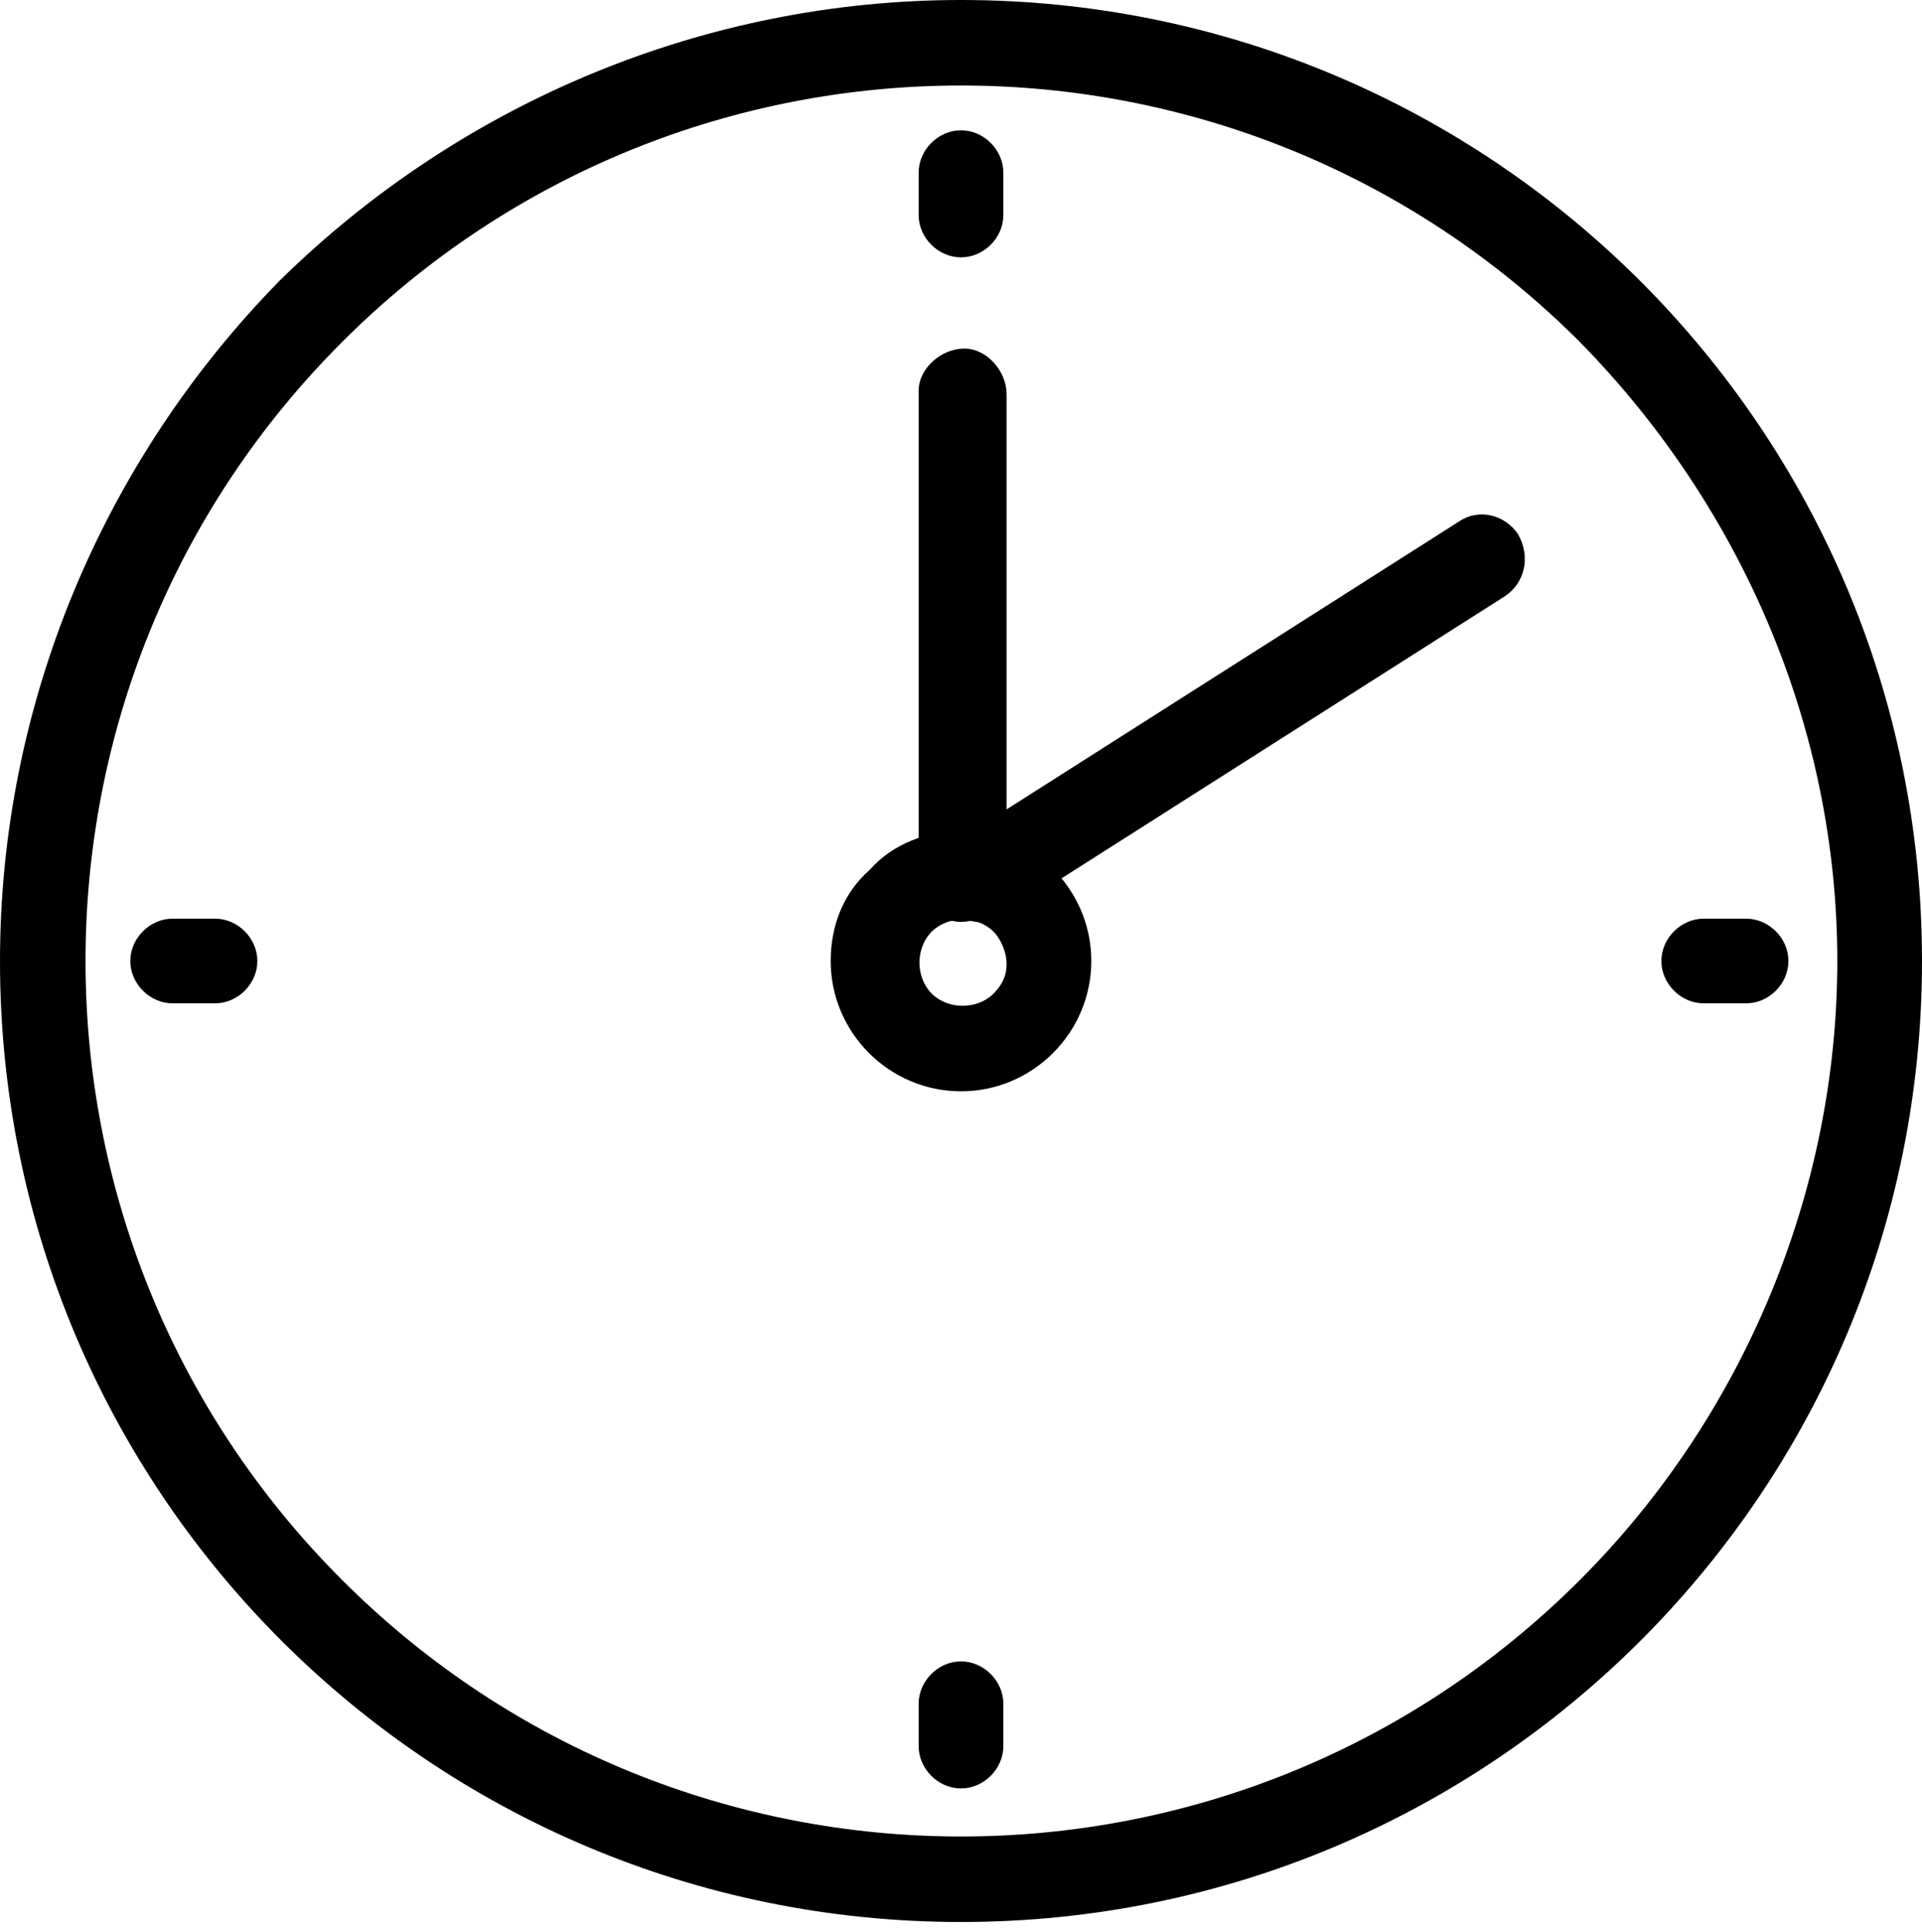 <?xml version="1.0" encoding="UTF-8"?> <svg xmlns="http://www.w3.org/2000/svg" version="1.1" id="Calque_1" x="0" y="0" viewBox="0 0 59 59.3" style="enable-background:new 0 0 59 59.3" xml:space="preserve"><style>.st0{fill:#f16324}.st1,.st2{fill-rule:evenodd;clip-rule:evenodd}.st2{fill:#f16324}</style><g id="Composant_78_2_00000036957170330995200830000015335723799775323791_" transform="translate(592 372)"><path id="Tracé_692_00000067221456936717852420000012847028604699738032_" d="M-562.5-372c16.3 0 29.5 13.2 29.5 29.5s-13.2 29.5-29.5 29.5-29.5-13.2-29.5-29.5c0-7.8 3.1-15.3 8.6-20.9 5.6-5.5 13.1-8.6 20.9-8.6zm19 10.5c-10.5-10.5-27.5-10.5-38 0s-10.5 27.5 0 38 27.5 10.5 38 0c5-5 7.9-11.9 7.9-19s-2.9-13.9-7.9-19z"></path><path id="Rectangle_106_00000088842541779619482640000001045893963428396436_" d="M-562.5-368c.7 0 1.3.6 1.3 1.3v1.3c0 .7-.6 1.3-1.3 1.3-.7 0-1.3-.6-1.3-1.3v-1.3c0-.7.6-1.3 1.3-1.3z"></path><path id="Rectangle_107_00000059296451425151304290000018300378173634472622_" d="M-562.5-321c.7 0 1.3.6 1.3 1.3v1.3c0 .7-.6 1.3-1.3 1.3-.7 0-1.3-.6-1.3-1.3v-1.3c0-.7.6-1.3 1.3-1.3z"></path><path id="Rectangle_108_00000132055116035979677920000005498733553586585999_" d="M-539.7-343.8h1.3c.7 0 1.3.6 1.3 1.3 0 .7-.6 1.3-1.3 1.3h-1.3c-.7 0-1.3-.6-1.3-1.3 0-.7.6-1.3 1.3-1.3z"></path><path id="Rectangle_109_00000088091643578416318890000001230449905321023655_" d="M-586.7-343.8h1.3c.7 0 1.3.6 1.3 1.3 0 .7-.6 1.3-1.3 1.3h-1.3c-.7 0-1.3-.6-1.3-1.3 0-.7.6-1.3 1.3-1.3z"></path><path id="Tracé_693_00000154383552495758360260000006529052285088743842_" d="M-562.5-346.5c2.2 0 4 1.8 4 4s-1.8 4-4 4-4-1.8-4-4c0-1.1.4-2.1 1.2-2.8.7-.8 1.8-1.2 2.8-1.2zm1 3.1c-.5-.5-1.4-.5-1.9 0s-.5 1.4 0 1.9 1.4.5 1.9 0c.3-.3.4-.6.4-.9 0-.4-.2-.8-.4-1z"></path><path id="Tracé_694_00000117672976607205428610000011685712957460263100_" d="M-561.1-359.9c0-.7-.6-1.4-1.3-1.4s-1.4.6-1.4 1.3v14.9c0 .7.6 1.4 1.3 1.4s1.4-.6 1.4-1.3v-14.9z"></path><path id="Tracé_695_00000109007330690000326250000012122314095620579469_" d="M-545.8-353.7c.6-.4.8-1.2.4-1.9-.4-.6-1.2-.8-1.8-.4l-15.4 9.8c-.6.4-.8 1.2-.4 1.9.4.6 1.2.8 1.8.4l15.4-9.8z"></path></g></svg> 